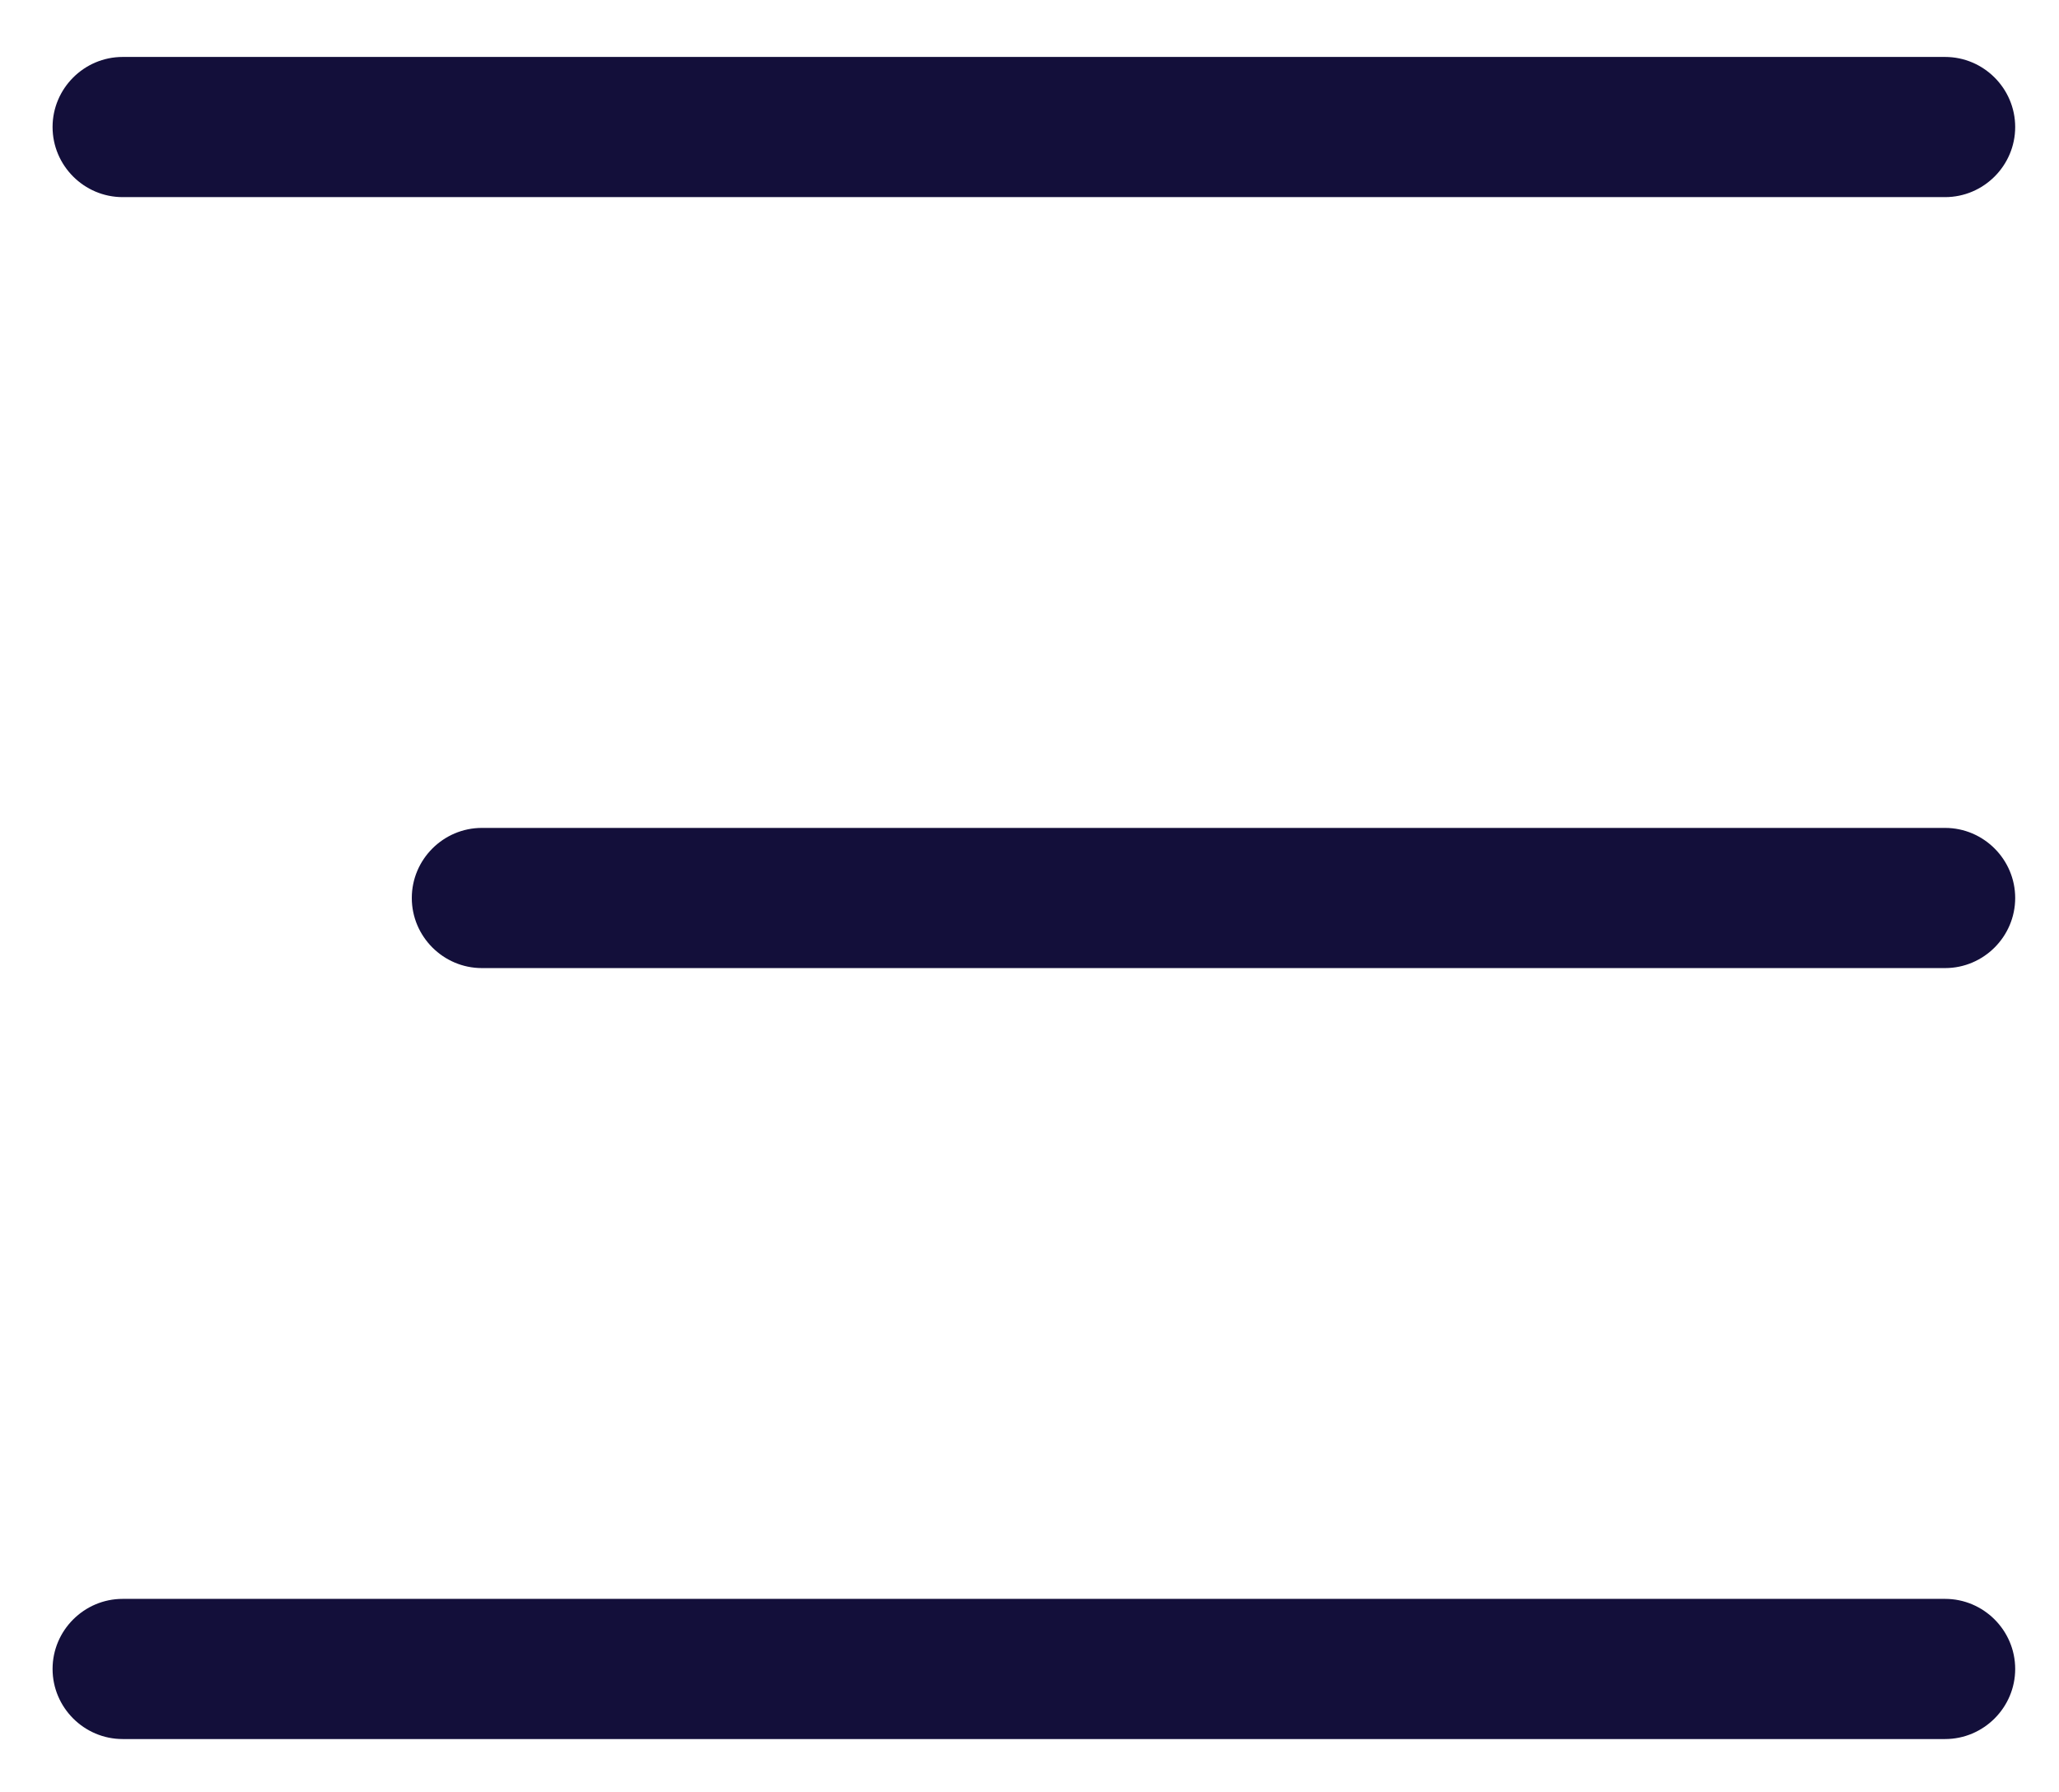 <svg xmlns="http://www.w3.org/2000/svg" id="a" viewBox="0 0 470 409"><path d="m12,29c0-8.8,7.2-16,16-16h416c8.8,0,16,7.2,16,16s-7.2,16-16,16H28c-8.8,0-16-7.2-16-16Zm82,176c0-8.8,7.2-16,16-16h334c8.8,0,16,7.2,16,16s-7.2,16-16,16H110c-8.8,0-16-7.2-16-16Zm366,176c0,8.8-7.2,16-16,16H28c-8.8,0-16-7.2-16-16s7.2-16,16-16h416c8.8,0,16,7.2,16,16Z" style="fill:#130f3a;"></path></svg>